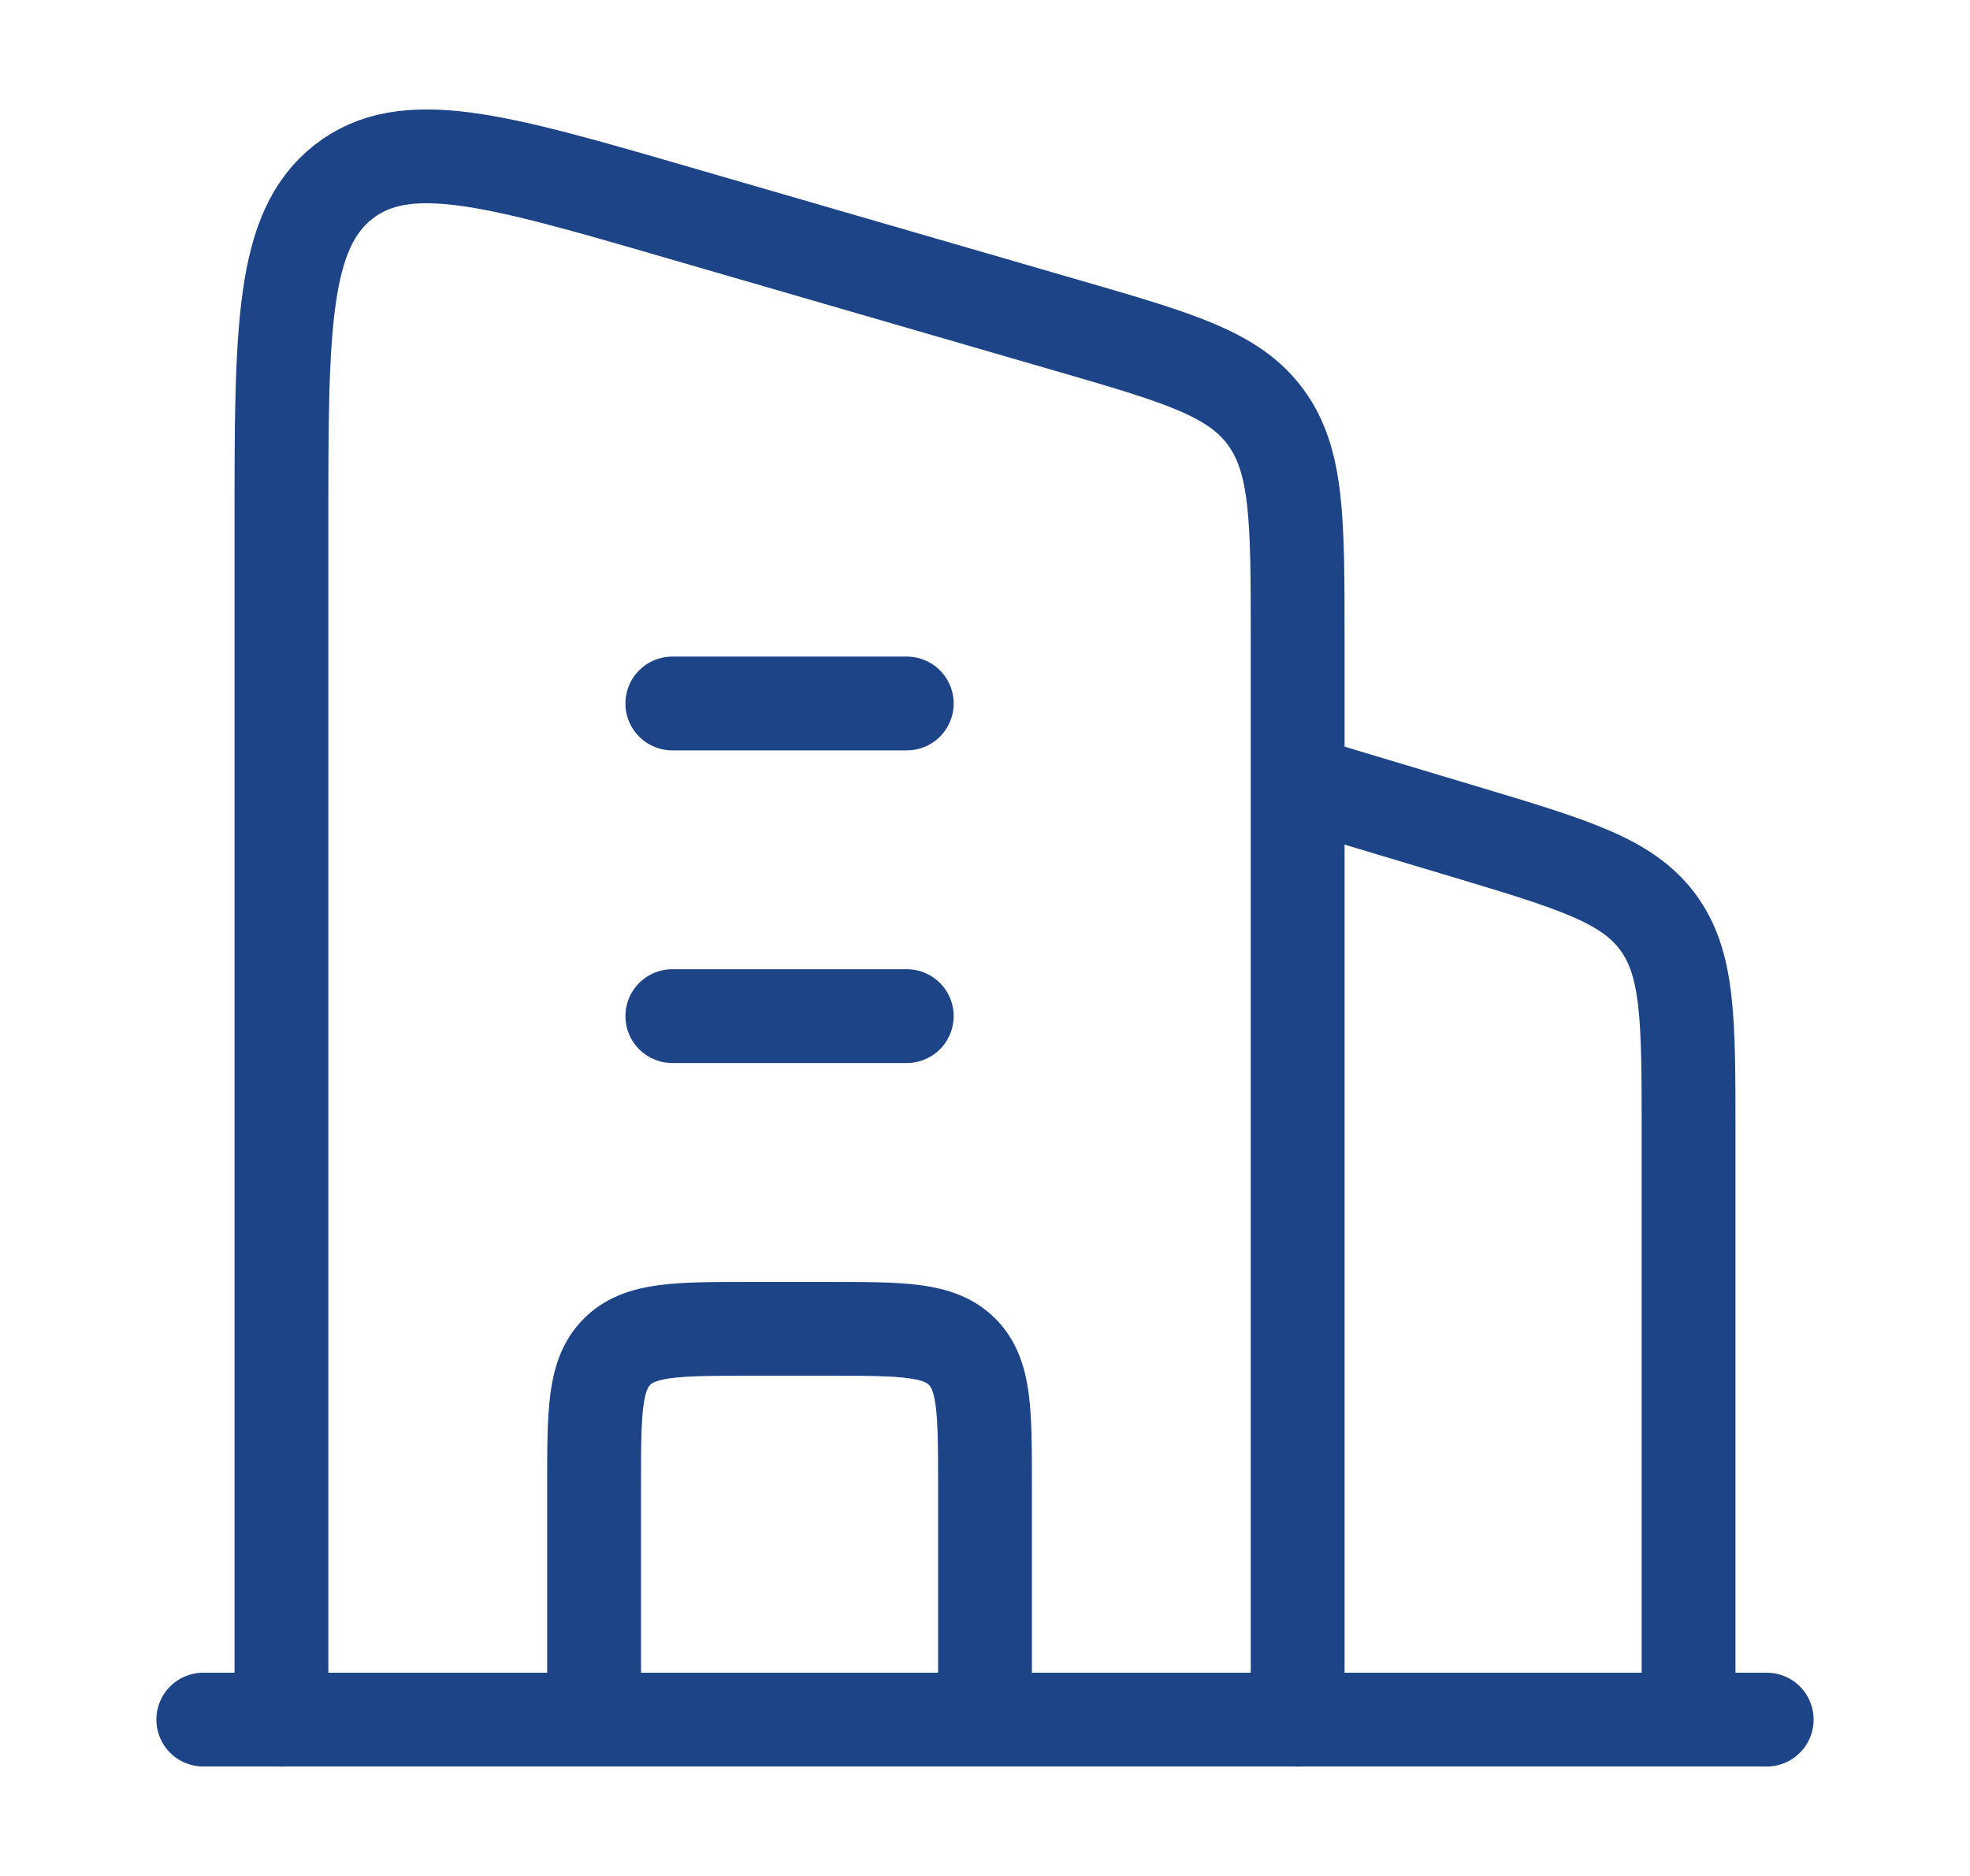 <svg width="21" height="20" viewBox="0 0 21 20" fill="none" xmlns="http://www.w3.org/2000/svg">
<path d="M13.834 8.333L15.625 8.87C16.769 9.214 17.341 9.385 17.671 9.828C18 10.271 18 10.868 18 12.063V18.333" stroke="#1c4487" stroke-linejoin="round"/>
<path d="M7.167 7.5H9.666M7.167 10.833H9.666" stroke="#1c4487" stroke-linecap="round" stroke-linejoin="round"/>
<path d="M10.5 18.334V15.834C10.5 15.048 10.5 14.655 10.256 14.411C10.012 14.167 9.619 14.167 8.834 14.167H8C7.214 14.167 6.822 14.167 6.578 14.411C6.333 14.655 6.333 15.048 6.333 15.834V18.334" stroke="#1c4487" stroke-linejoin="round"/>
<path d="M2.167 18.333H18.833" stroke="#1c4487" stroke-linecap="round"/>
<path d="M3 18.334V5.598C3 3.506 3 2.46 3.659 1.941C4.319 1.421 5.29 1.703 7.231 2.267L11.398 3.476C12.57 3.816 13.156 3.987 13.494 4.45C13.833 4.914 13.833 5.545 13.833 6.807V18.334" stroke="#1c4487" stroke-linecap="round" stroke-linejoin="round"/>
</svg>
